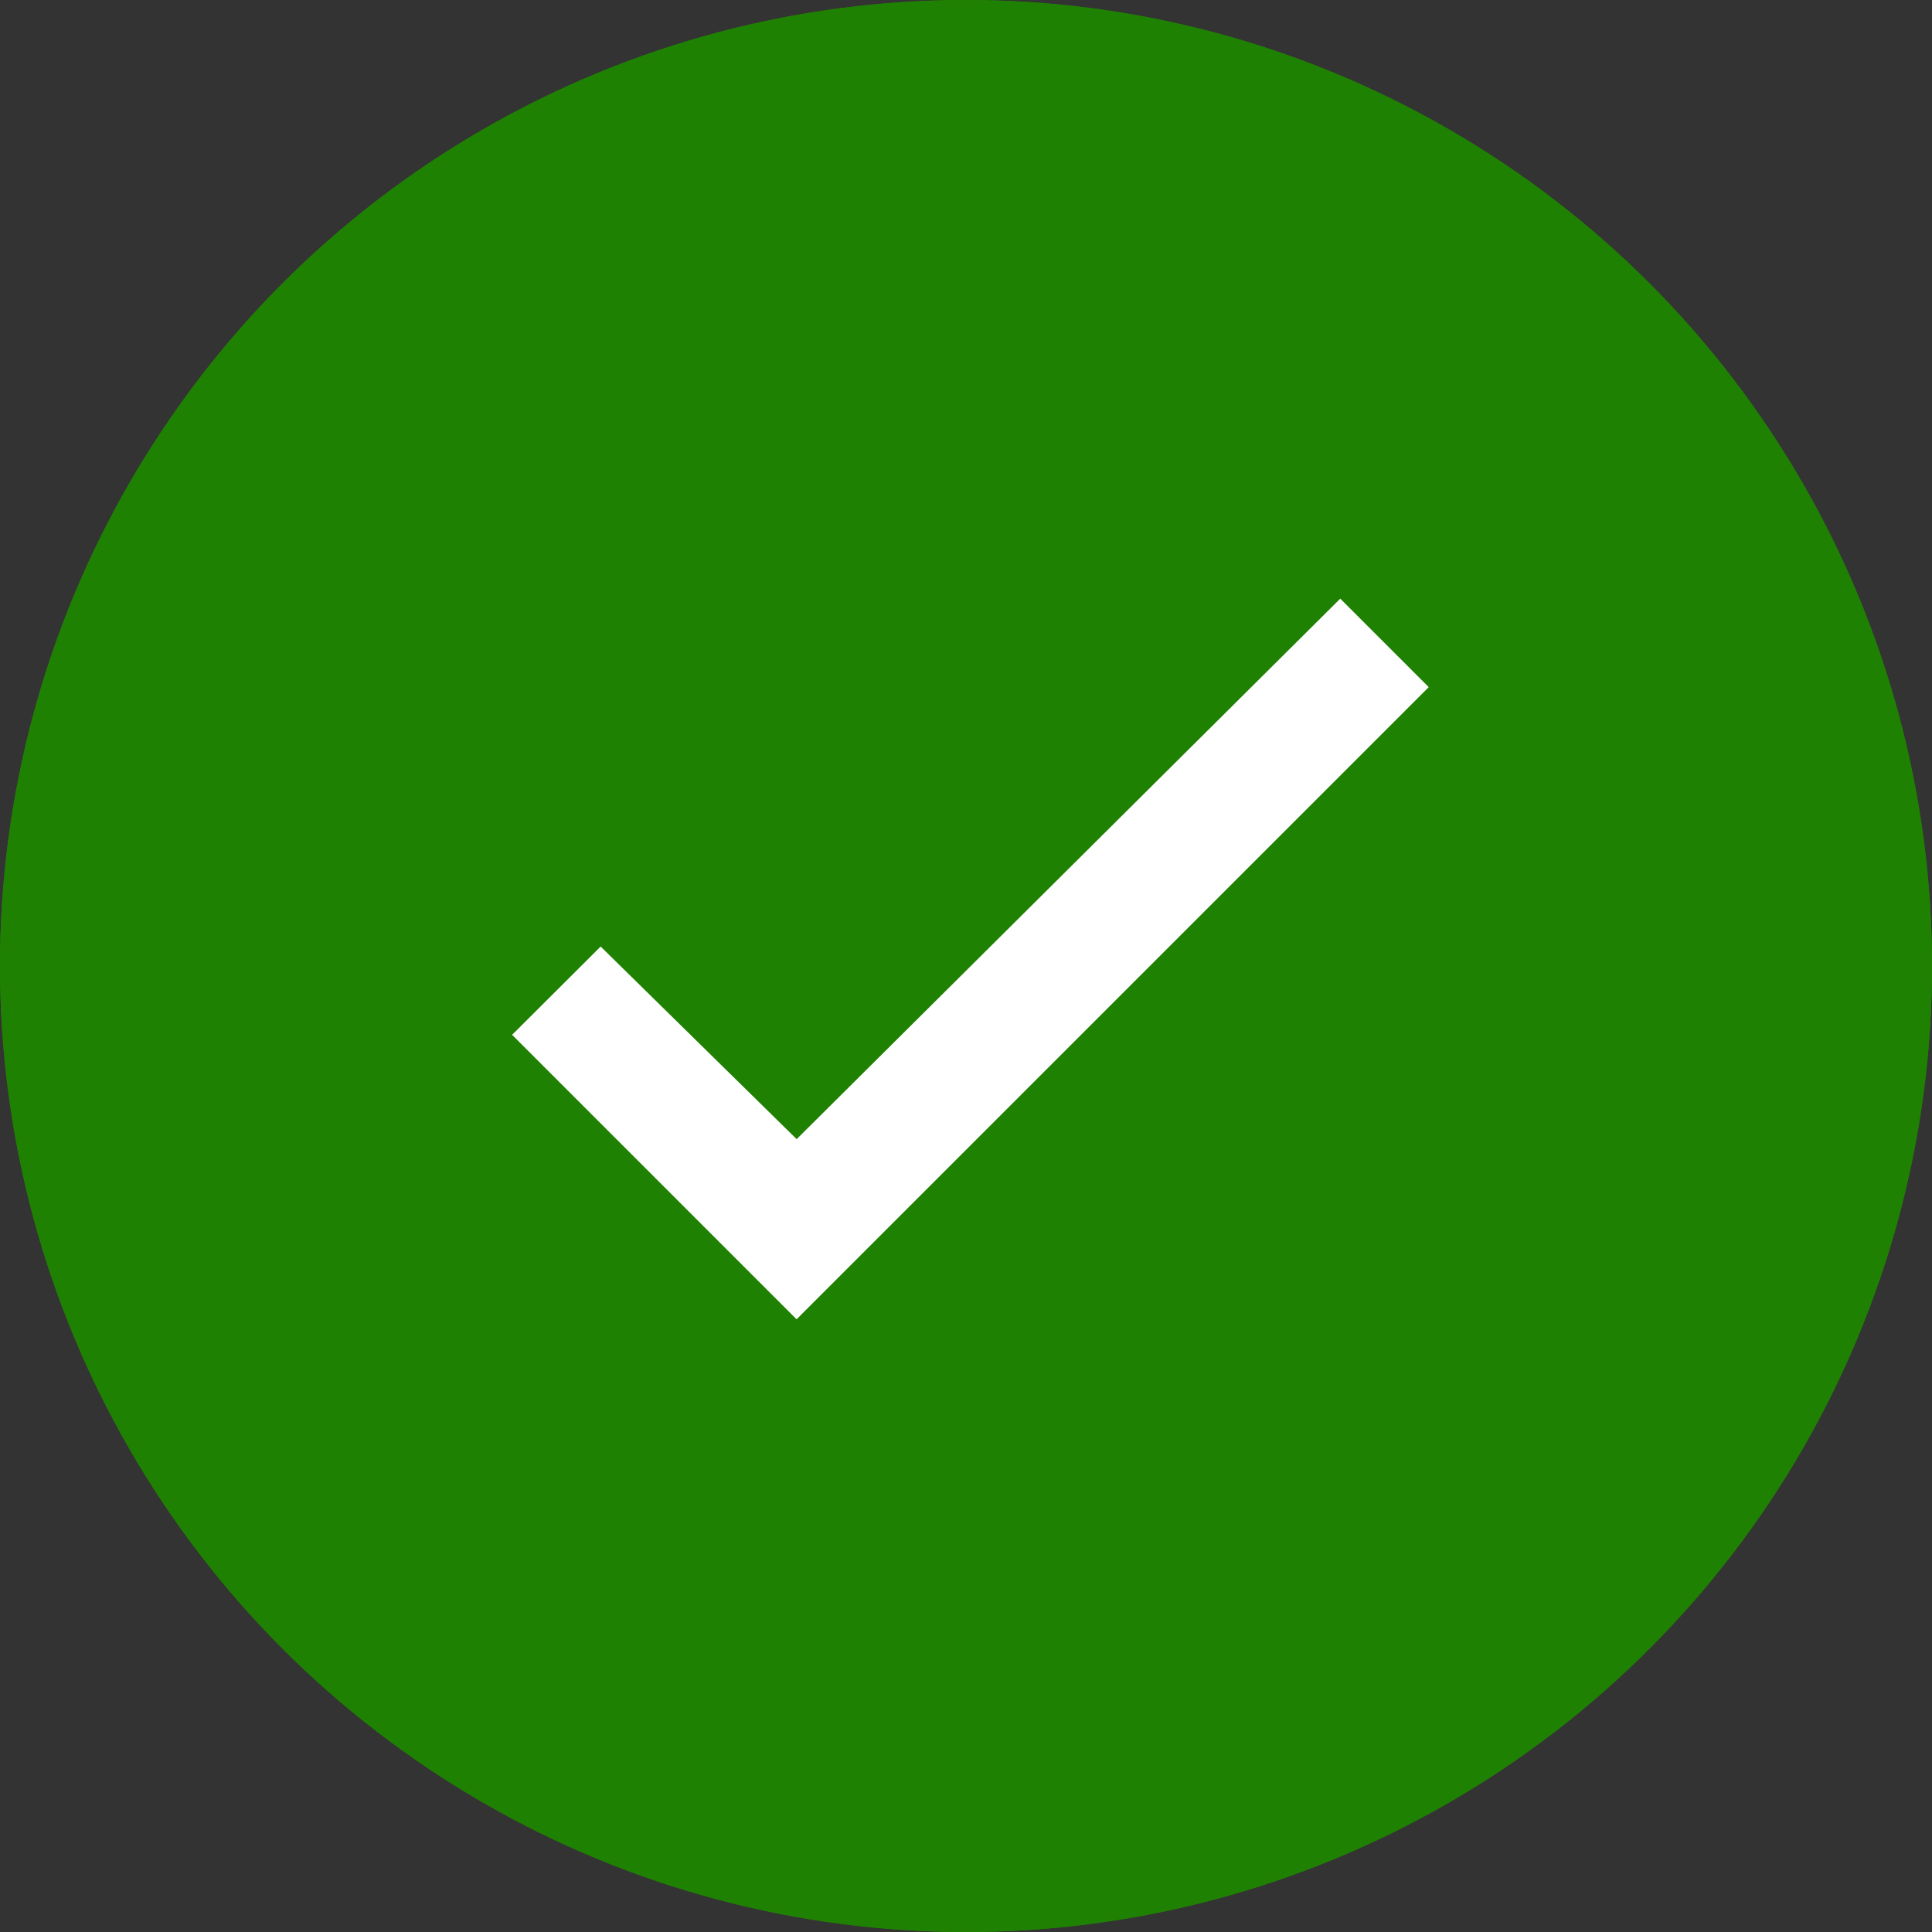 <svg xmlns="http://www.w3.org/2000/svg" width="29" height="29" viewBox="0 0 29 29">
  <rect x="0" y="0" width="29" height="29" fill="#333333" stroke="none"/>
  <g id="Group_5841" data-name="Group 5841" transform="translate(-0.098 -0.098)">
    <g id="Ellipse_152" data-name="Ellipse 152" transform="translate(0.098 0.098)" fill="#1f8102" stroke="#1f8102" stroke-width="1">
      <circle cx="14.5" cy="14.5" r="14.5" stroke="none"/>
      <circle cx="14.5" cy="14.5" r="14" fill="none"/>
    </g>
    <path id="Icon_ionic-md-checkmark-circle-outline" data-name="Icon ionic-md-checkmark-circle-outline" d="M11.285,12.4,9.956,13.725l4.27,4.27,9.489-9.489L22.387,7.178l-8.16,8.113Z" transform="translate(-2.171 1.906)" fill="#fff"/>
  </g>
</svg>
